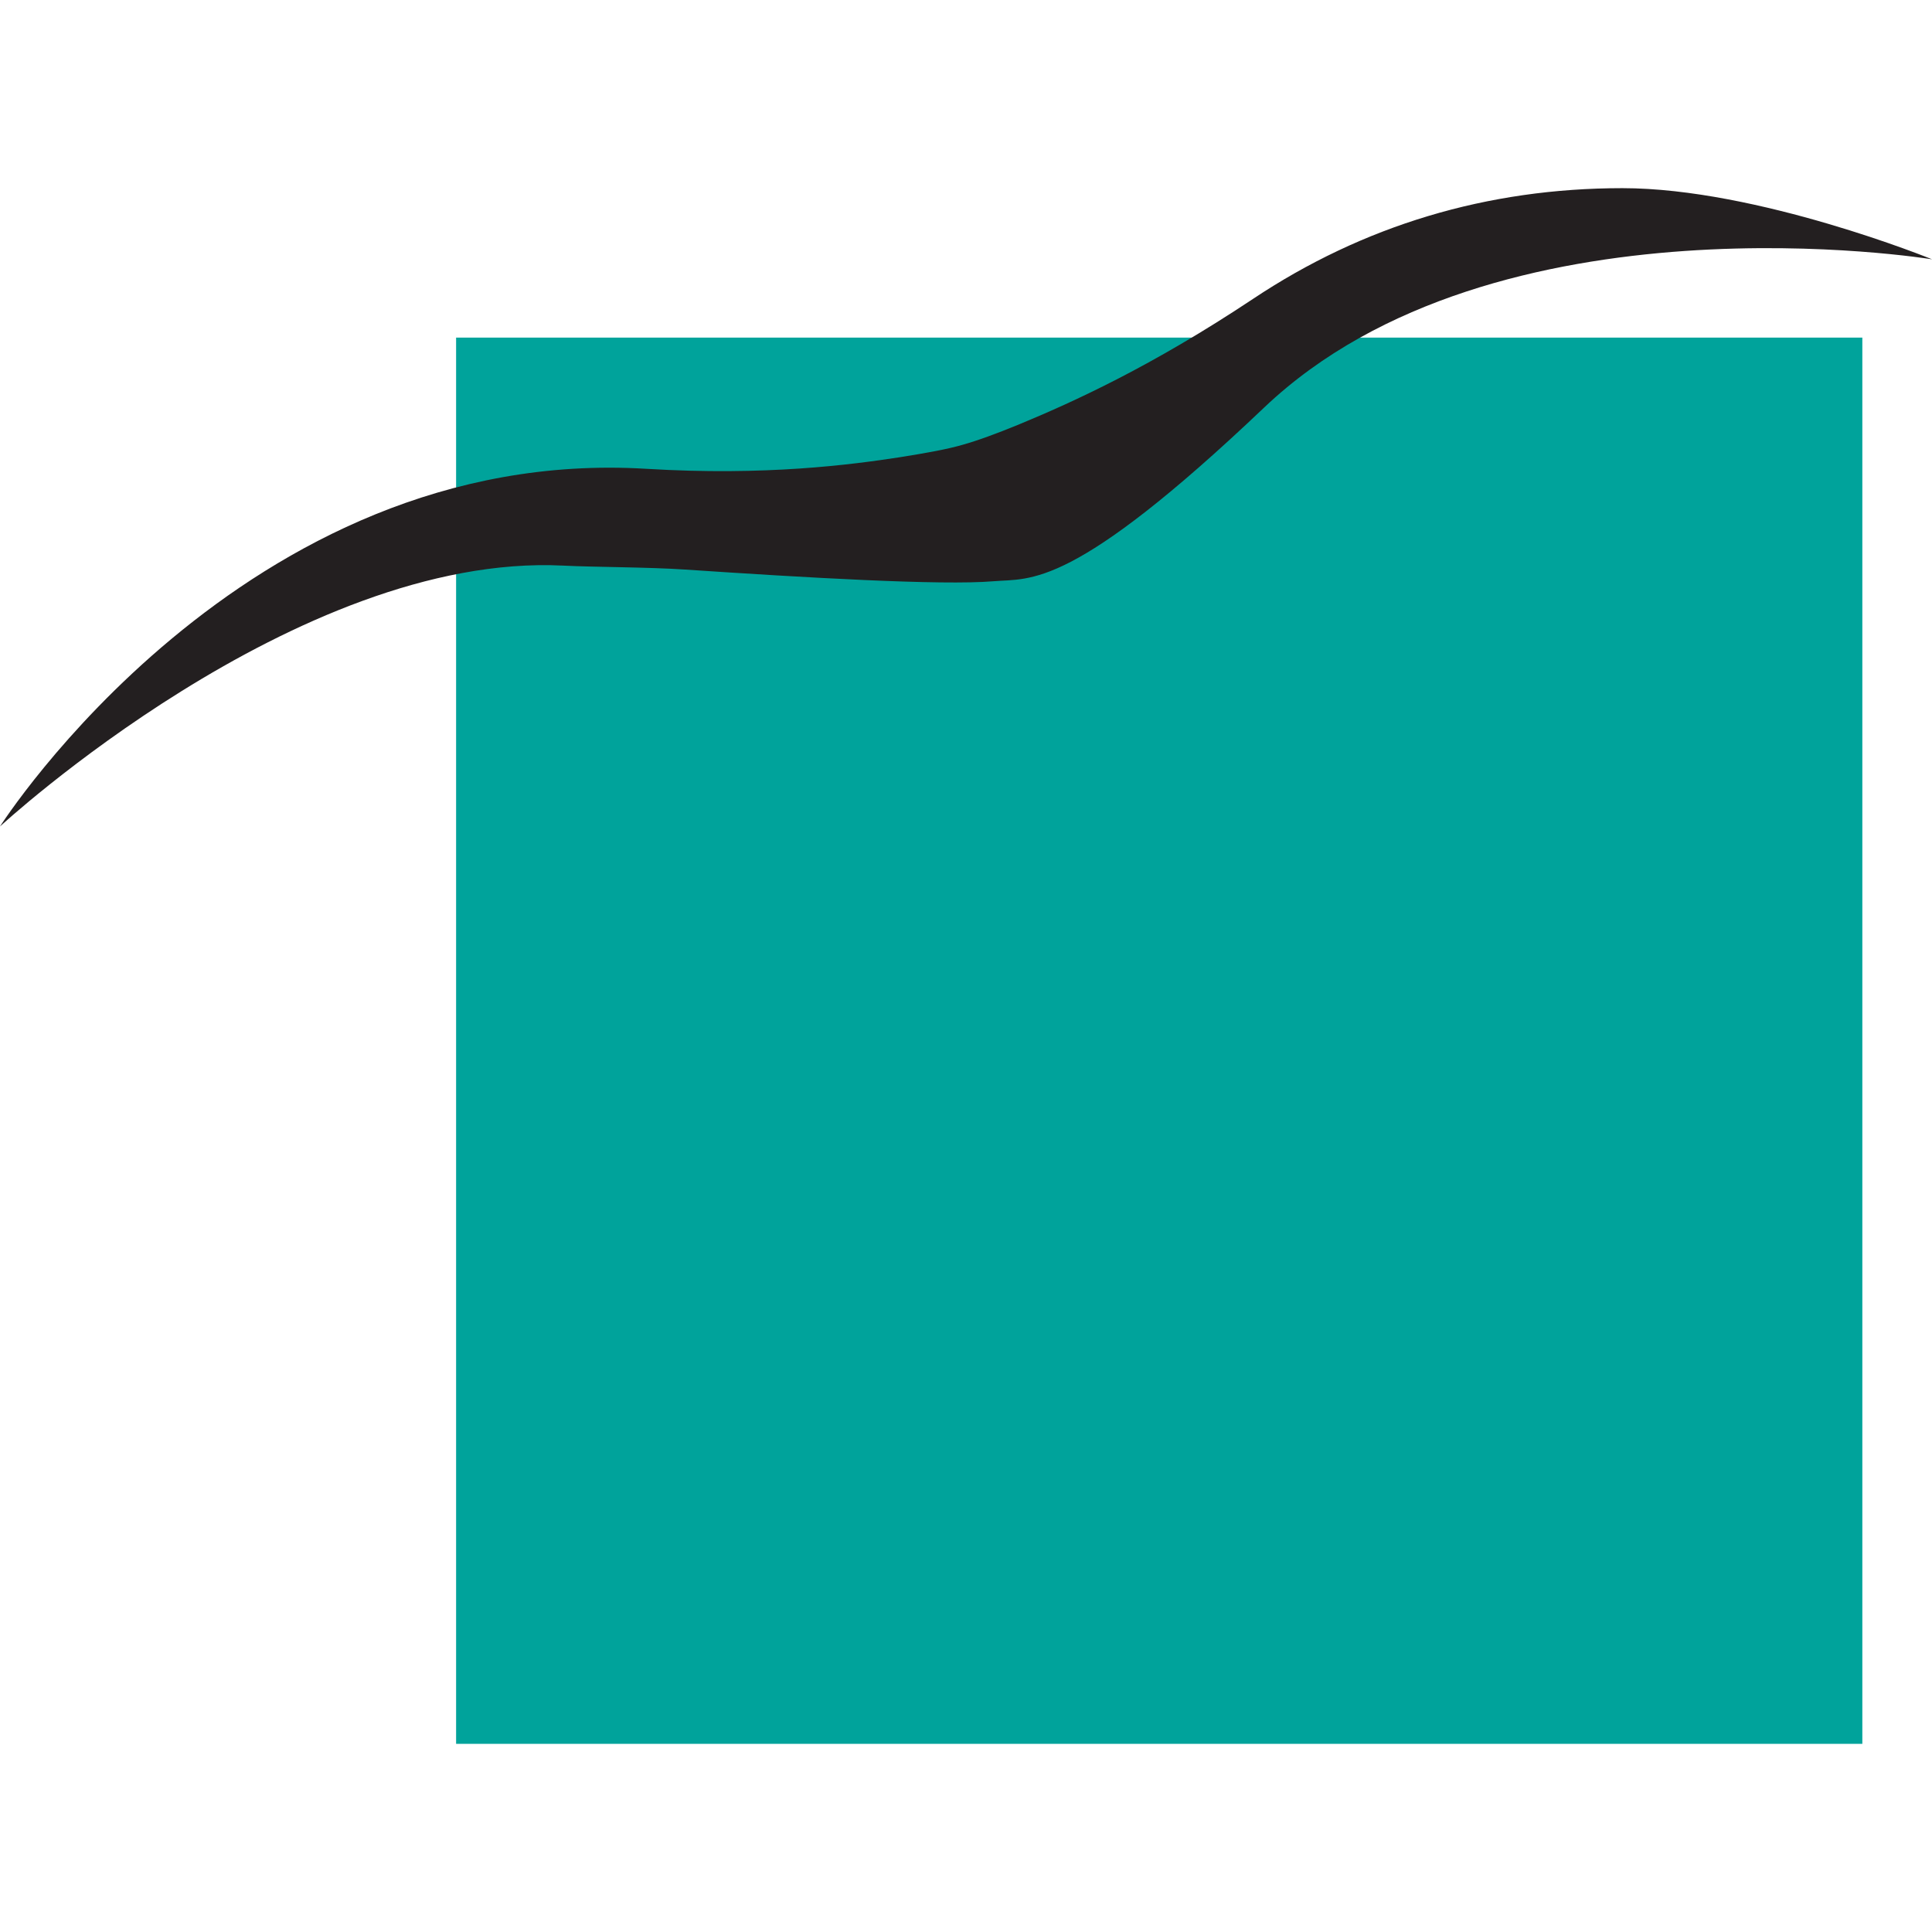 <?xml version="1.0" encoding="UTF-8"?><svg id="a" xmlns="http://www.w3.org/2000/svg" viewBox="0 0 171.68 171.68"><rect x="40.53" y="30" width="124.96" height="124.96" style="fill:#00a39b;"/><path d="M171.68,23.04s-15.51-6.32-27.51-6.32-23.03,3.31-32.84,9.85c-9.02,6-15.96,9.15-20.84,11.17-1.96.8-3.58,1.4-4.97,1.79-1.36.39-3.06.7-5.56,1.1-4.36.67-11.94,1.67-22.51,1.03C21.61,39.48,0,73.44,0,73.44,0,73.44,26.36,49.09,50.03,50.26c2.74.14,7.57.13,10.82.35,10.6.71,22.82,1.43,27.43,1.04,3.35-.28,6.94.83,24.06-15.44,20.55-19.53,59.33-13.17,59.33-13.17Z" style="fill:#231f20;"/></svg>